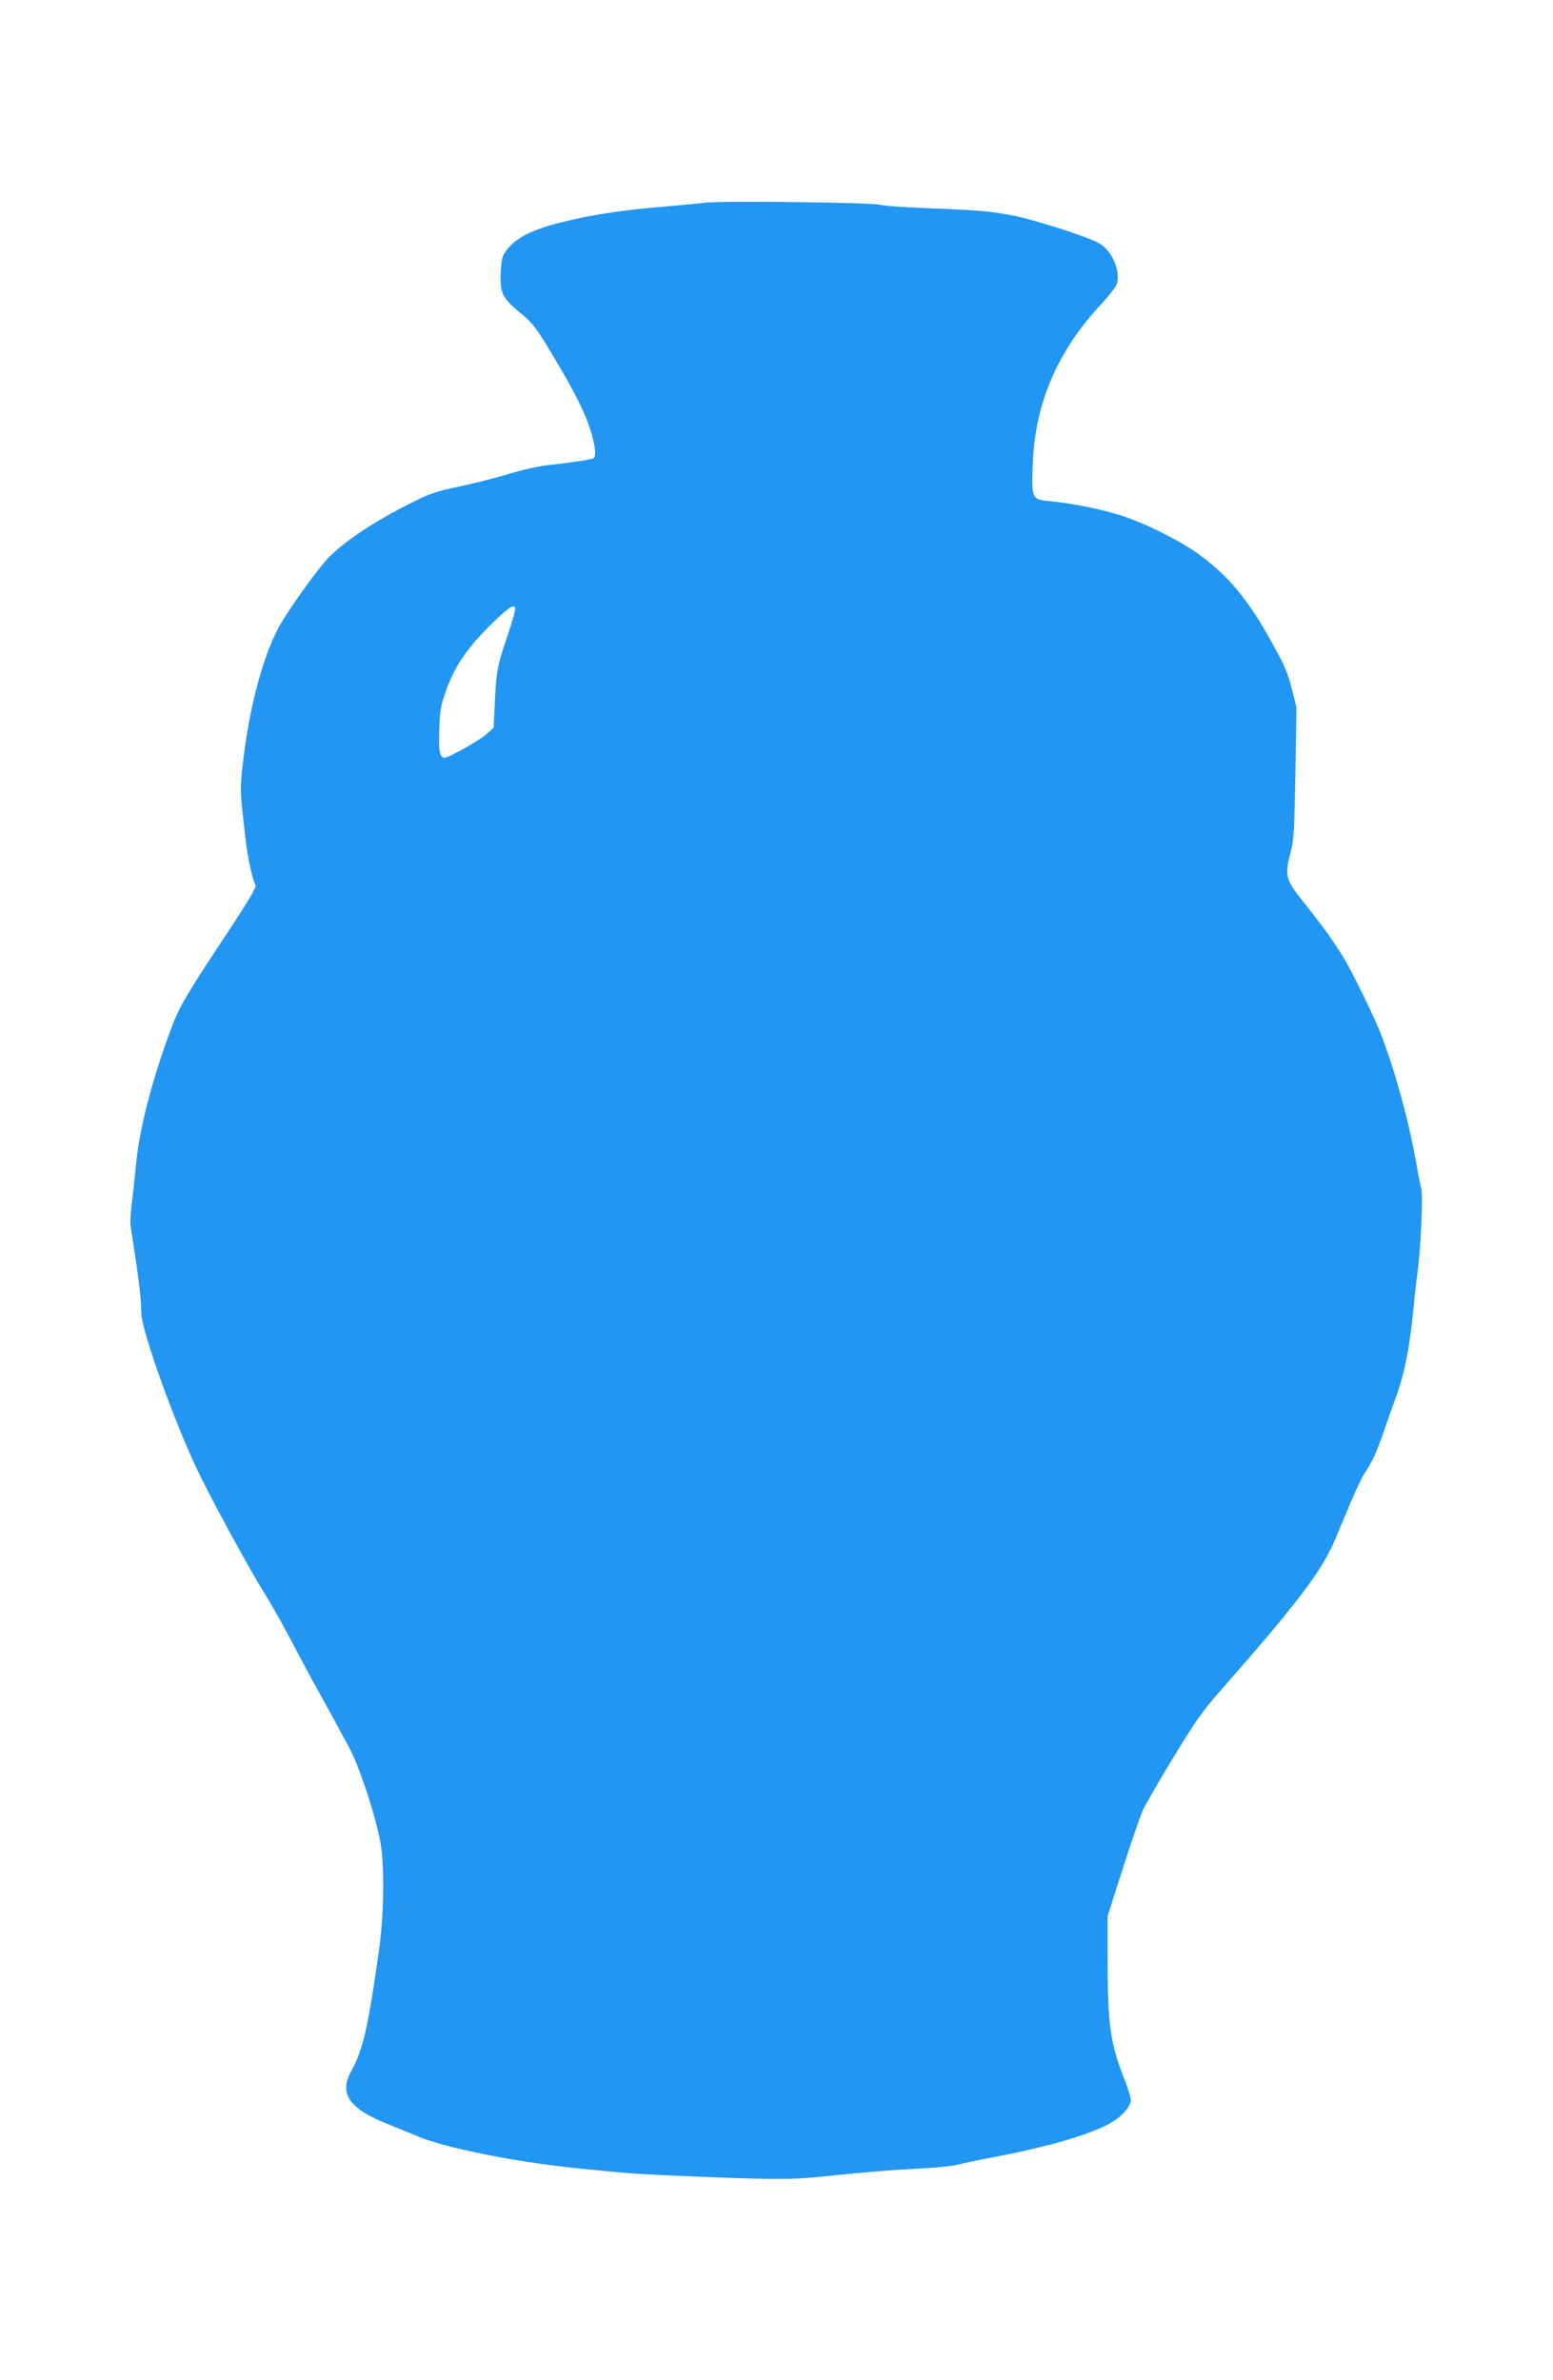 <?xml version="1.0" standalone="no"?>
<!DOCTYPE svg PUBLIC "-//W3C//DTD SVG 20010904//EN"
 "http://www.w3.org/TR/2001/REC-SVG-20010904/DTD/svg10.dtd">
<svg version="1.0" xmlns="http://www.w3.org/2000/svg"
 width="835pt" height="1280pt" viewBox="0 0 835 1280"
 preserveAspectRatio="xMidYMid meet">
<g transform="translate(0,1280) scale(0.1,-0.1)"
fill="#2196f3" stroke="none">
<path d="M3795 11710 c-38 -4 -133 -13 -210 -20 -206 -17 -354 -37 -501 -70
-207 -46 -302 -90 -360 -165 -25 -33 -28 -47 -32 -124 -4 -108 9 -134 106
-214 64 -52 82 -75 168 -218 123 -205 178 -314 209 -412 25 -79 32 -141 17
-151 -12 -7 -121 -24 -232 -36 -56 -5 -150 -26 -228 -50 -73 -22 -194 -52
-270 -68 -114 -24 -156 -38 -242 -82 -202 -101 -351 -199 -448 -293 -60 -59
-236 -306 -281 -395 -85 -168 -152 -430 -186 -722 -14 -128 -14 -145 6 -322
17 -163 38 -271 63 -329 5 -11 -42 -90 -151 -255 -223 -335 -259 -398 -305
-521 -105 -285 -170 -540 -188 -738 -6 -66 -16 -156 -22 -201 -6 -44 -8 -96
-6 -115 3 -19 12 -81 21 -139 26 -168 37 -271 37 -331 0 -95 189 -619 318
-879 85 -173 277 -522 345 -630 33 -52 102 -174 152 -270 50 -96 112 -211 137
-255 25 -44 64 -116 88 -160 23 -44 55 -102 71 -130 57 -103 143 -359 174
-520 22 -118 20 -382 -5 -564 -58 -424 -88 -555 -151 -668 -66 -118 -15 -198
173 -276 51 -21 137 -56 190 -78 151 -62 519 -135 848 -169 264 -27 318 -31
525 -40 523 -22 614 -23 785 -6 241 25 376 36 550 45 85 5 170 14 189 20 18 5
97 22 175 37 322 60 557 130 665 198 51 33 91 82 91 113 0 14 -16 65 -35 113
-76 194 -90 293 -90 655 l0 220 83 260 c46 143 94 283 107 311 13 28 86 155
163 282 116 191 160 253 254 360 414 471 546 645 616 812 22 52 61 146 87 207
26 62 58 129 71 149 39 57 65 112 100 214 18 52 51 146 74 209 43 121 70 260
90 466 6 66 15 147 20 180 18 121 32 427 22 464 -6 20 -16 68 -22 106 -42 248
-120 533 -201 738 -22 56 -79 176 -125 267 -81 160 -133 237 -298 445 -82 103
-89 132 -58 246 18 65 21 116 27 429 l6 355 -24 96 c-26 101 -39 129 -120 274
-118 211 -220 334 -370 446 -100 75 -290 171 -421 214 -109 36 -273 69 -394
80 -95 9 -96 12 -89 205 13 324 134 605 372 859 41 44 77 92 81 106 19 77 -32
186 -106 222 -75 37 -339 121 -445 142 -128 25 -181 30 -460 41 -126 5 -246
13 -265 19 -45 12 -842 22 -935 11z m-1025 -2188 c0 -10 -18 -72 -40 -137 -56
-166 -61 -191 -69 -354 l-7 -144 -40 -36 c-23 -20 -83 -58 -134 -85 -90 -47
-94 -48 -107 -30 -11 15 -14 46 -11 139 3 102 8 133 35 207 45 130 110 227
234 351 105 104 139 126 139 89z"/>
</g>
</svg>

